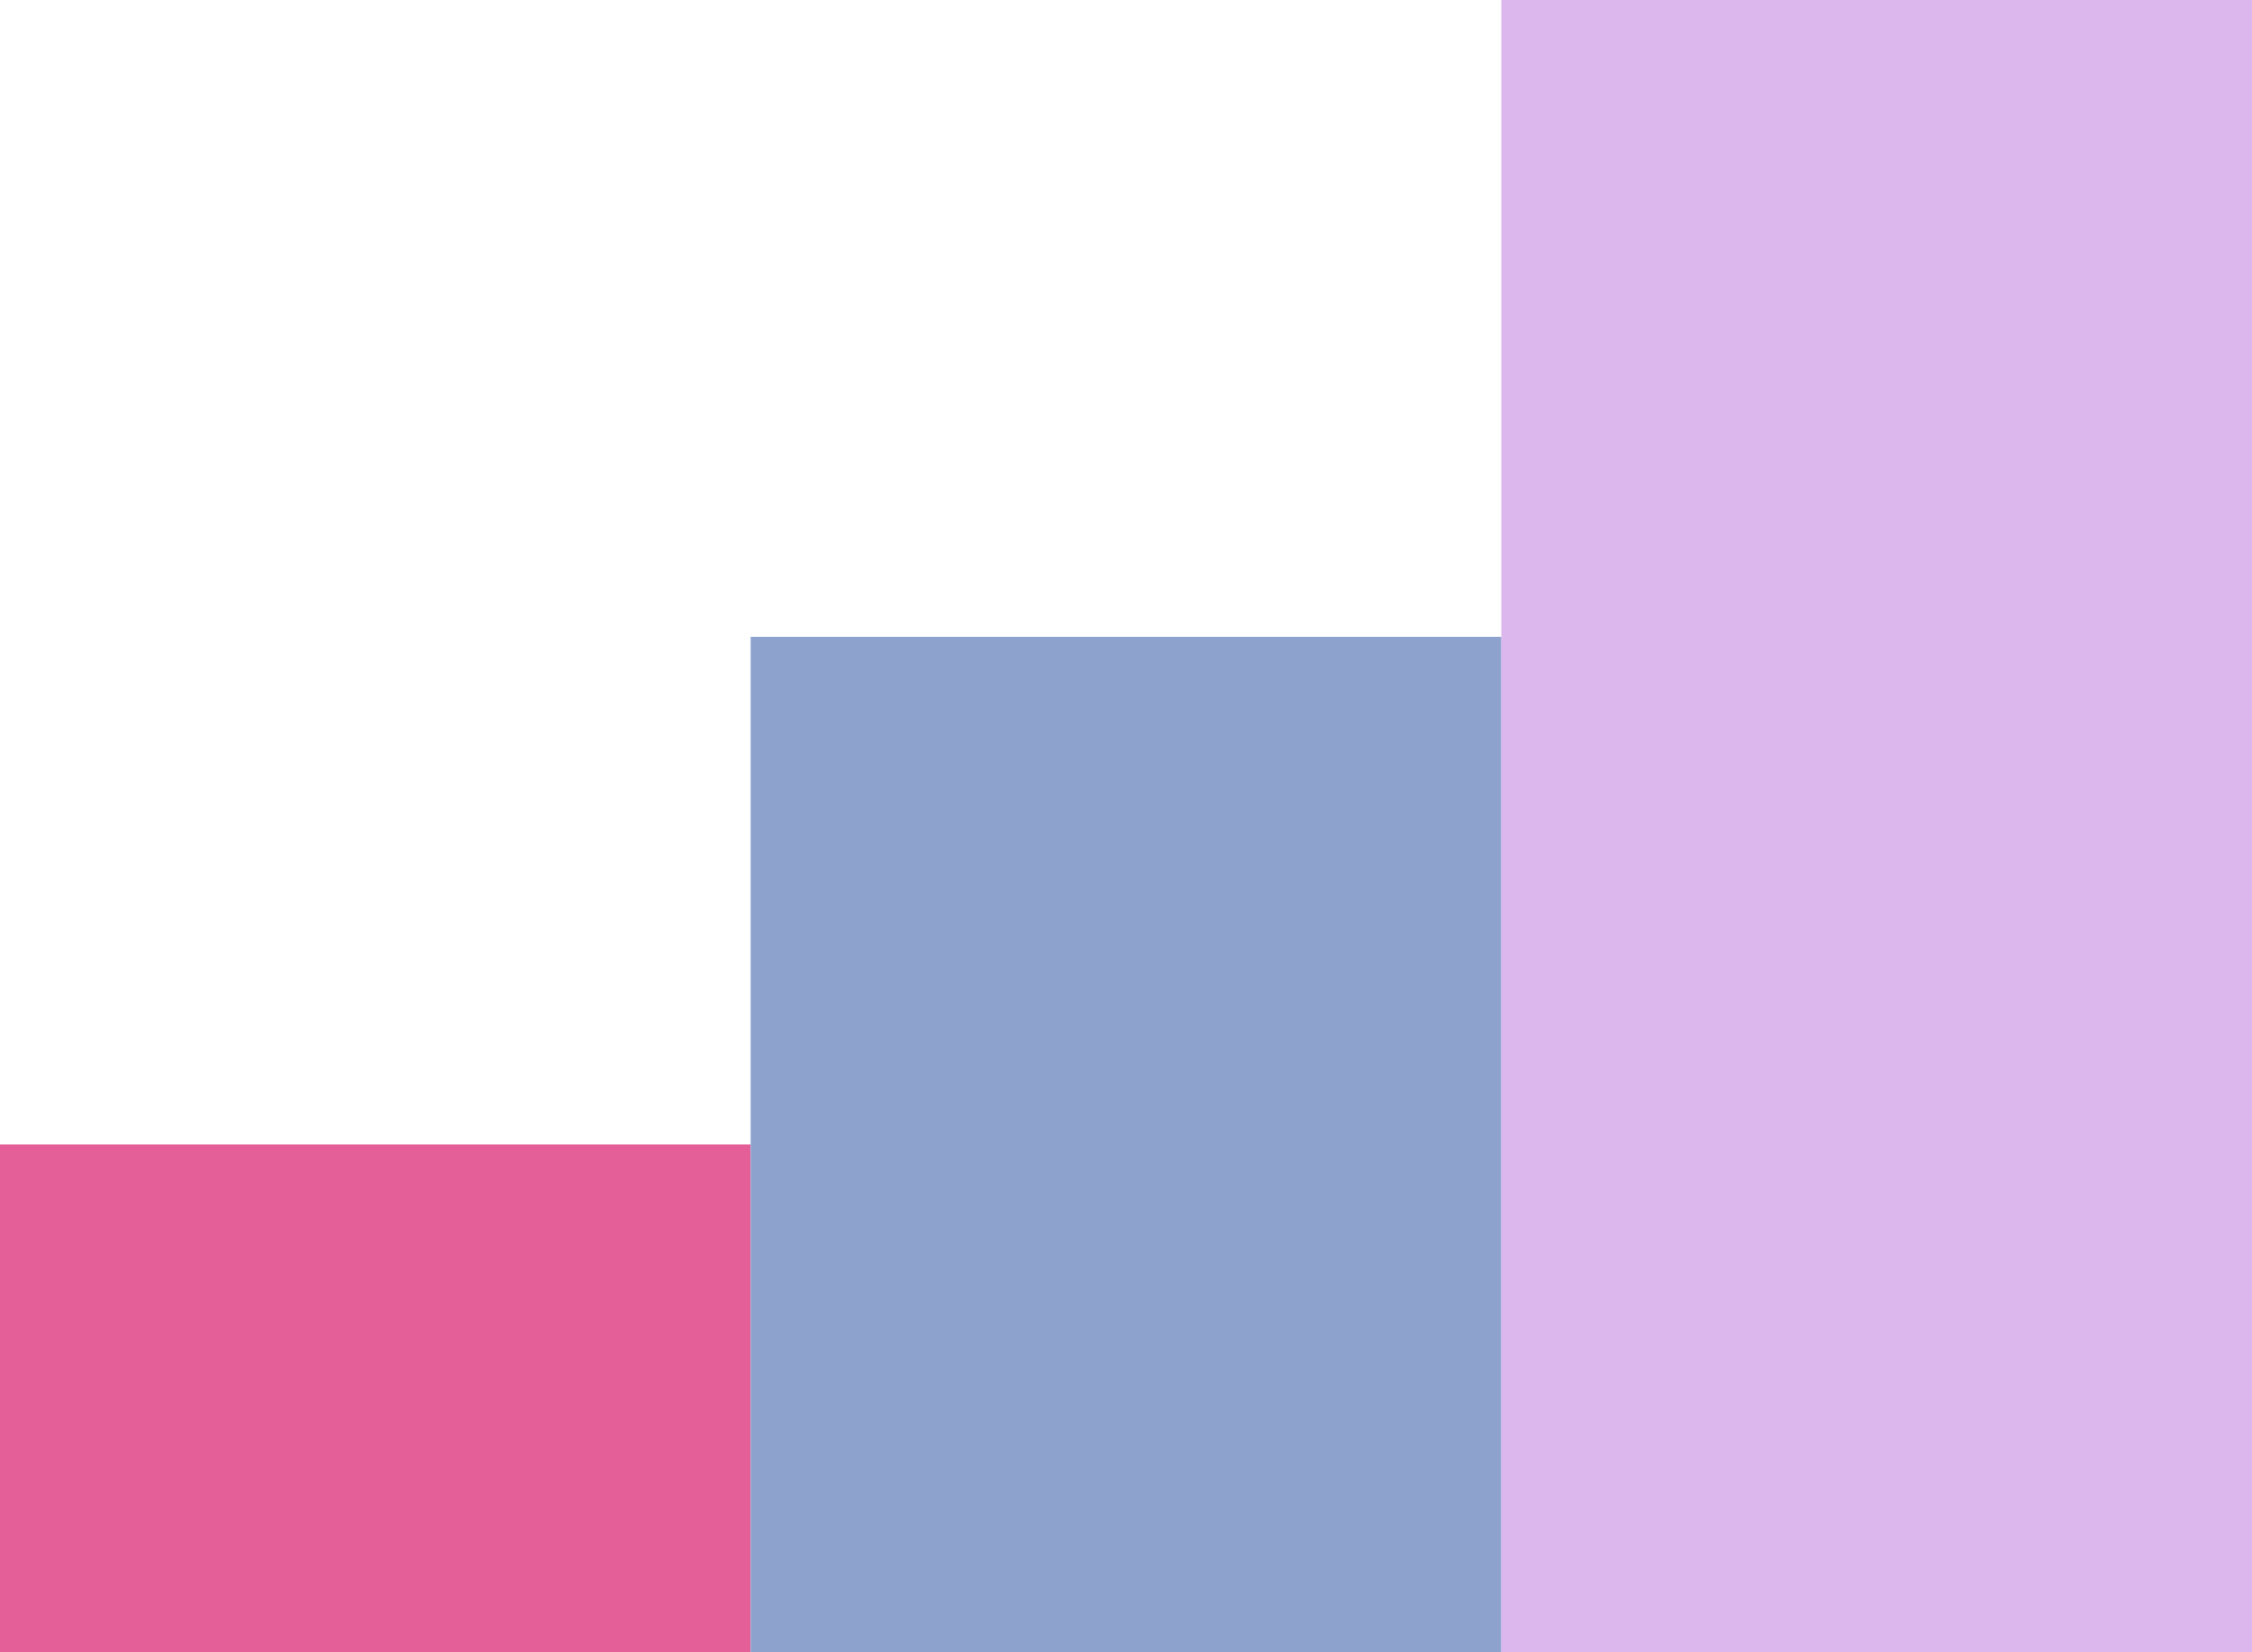 <?xml version="1.0" encoding="UTF-8"?> <svg xmlns="http://www.w3.org/2000/svg" width="732" height="537" viewBox="0 0 732 537" fill="none"><rect y="372" width="244" height="165" fill="#E45E97"></rect><rect x="244" y="207" width="244" height="330" fill="#8DA3CE"></rect><rect x="488" width="244" height="537" fill="#DCB7EE"></rect></svg> 